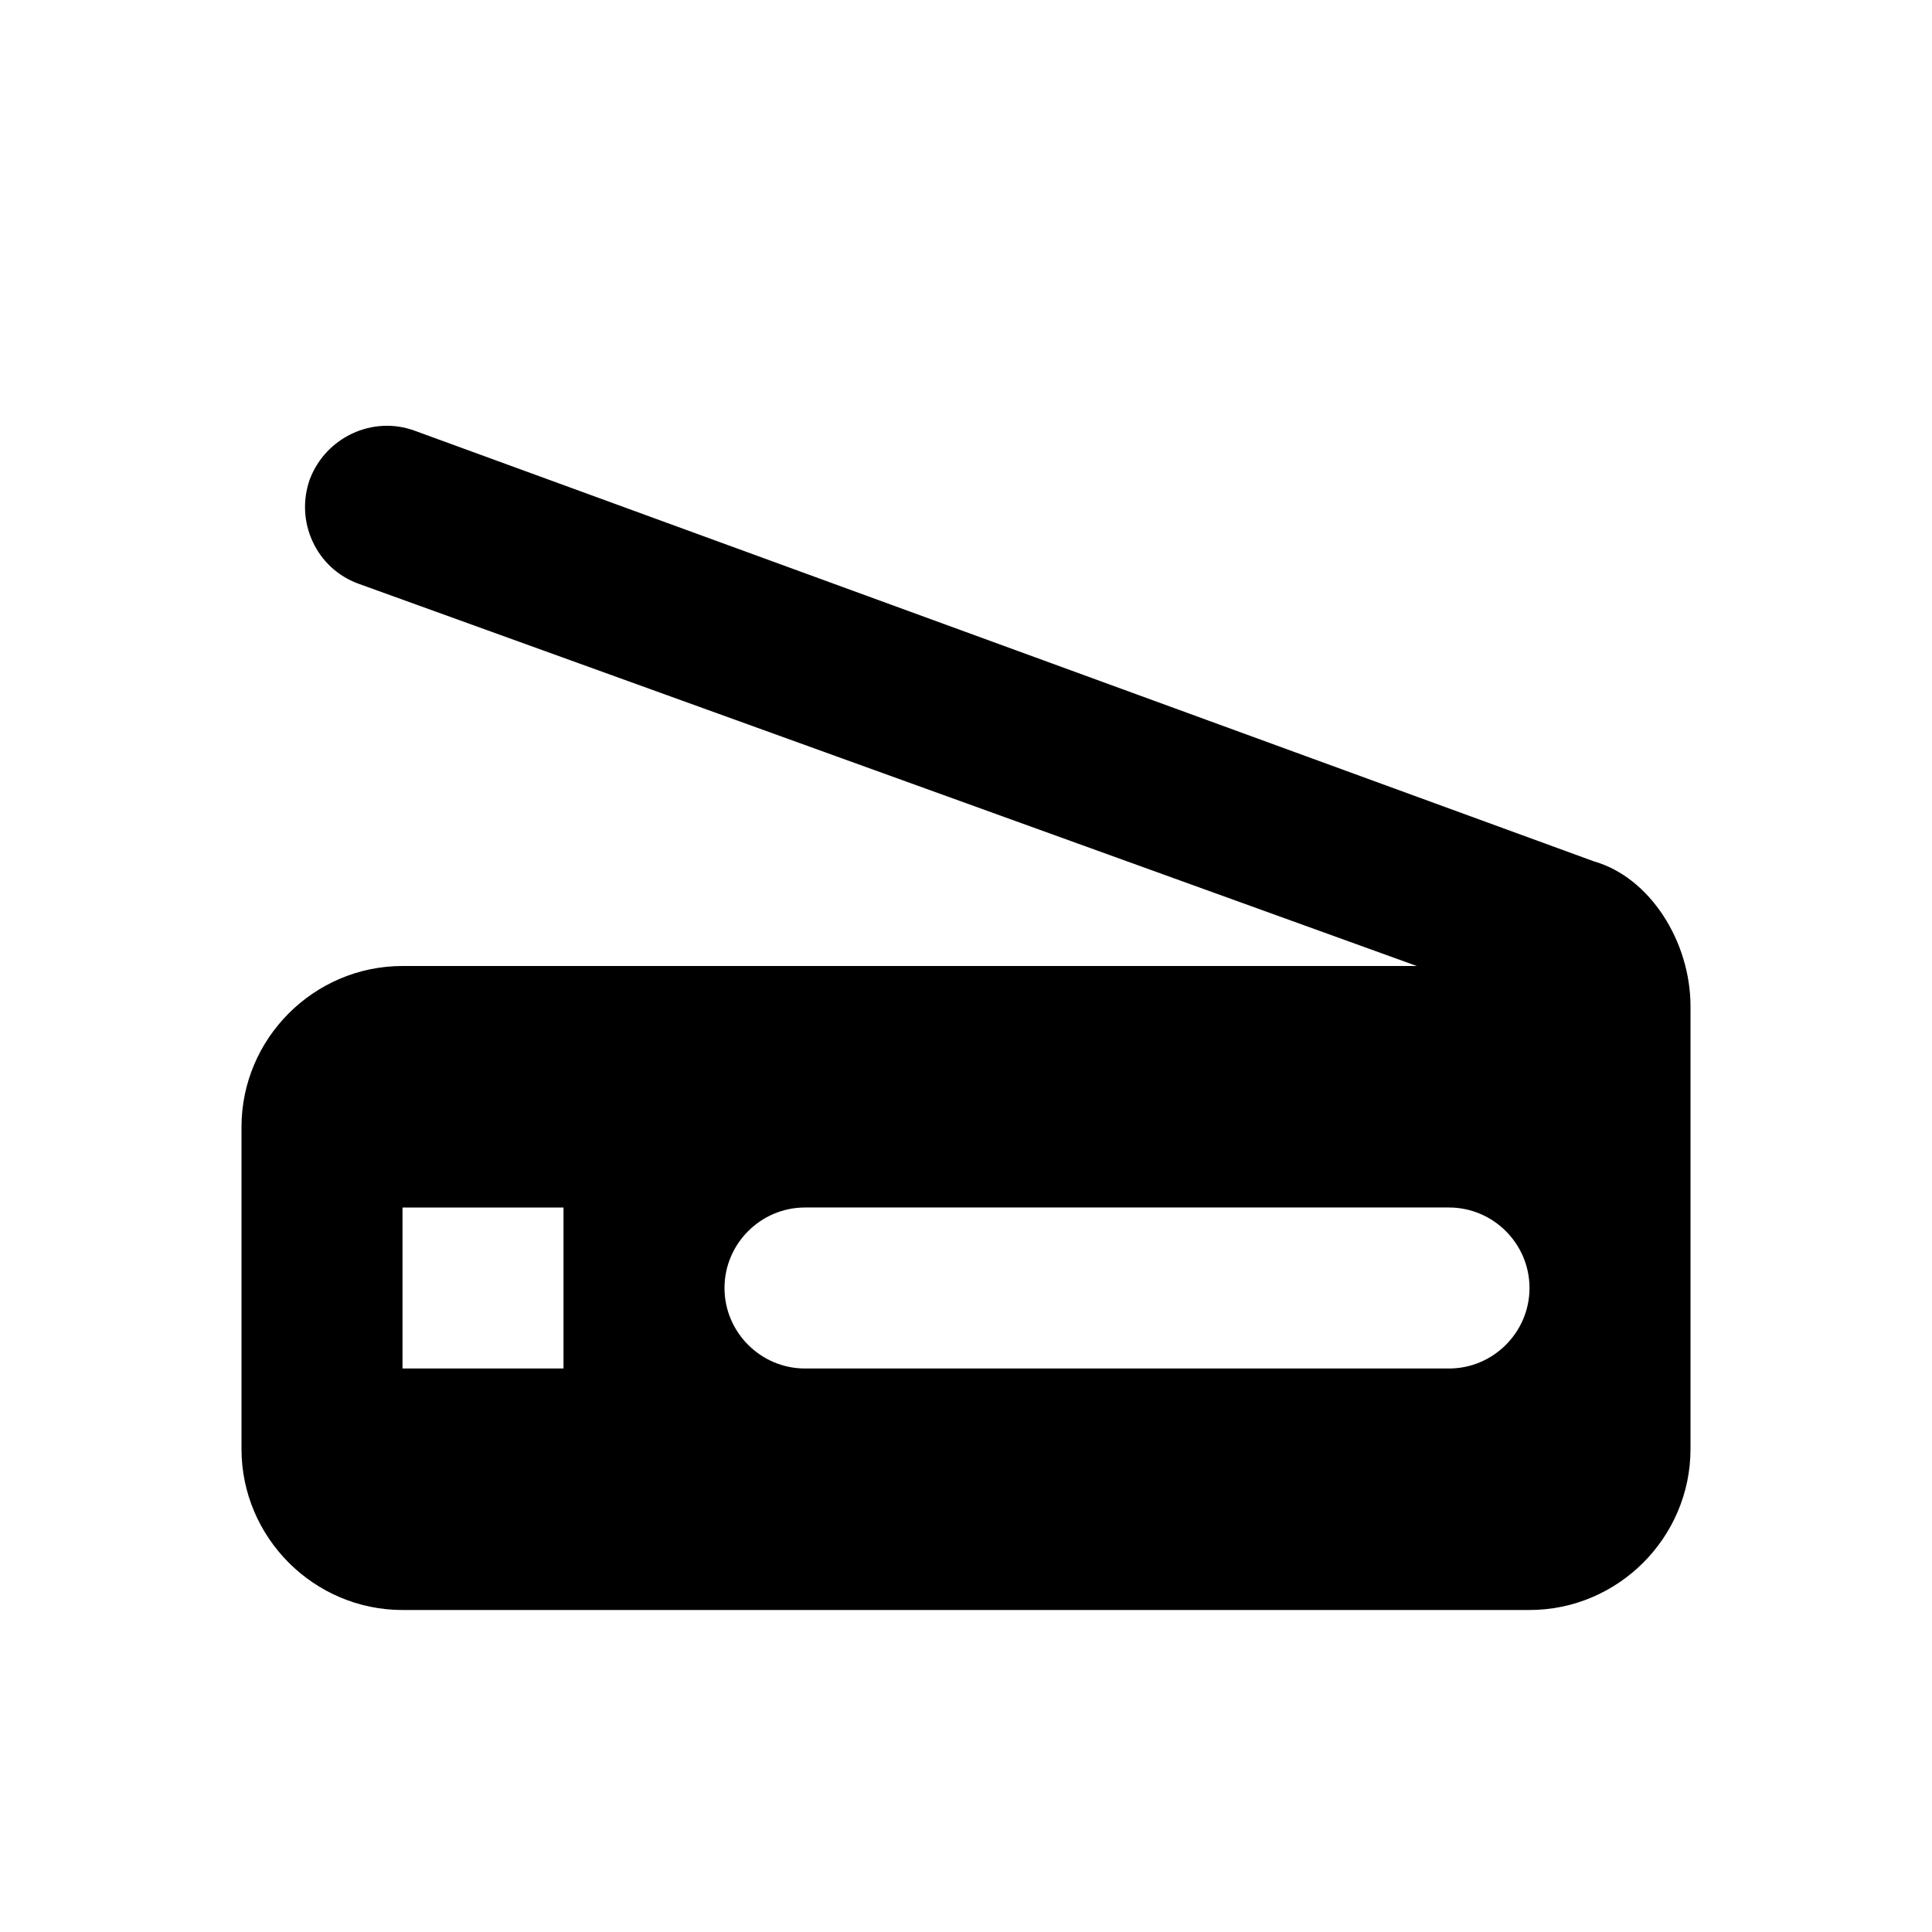<svg xmlns="http://www.w3.org/2000/svg" width="24" height="24" viewBox="0 0 24 24"><path d="M19.8 10.7L5.15 5.35c-.52-.19-1.1.08-1.3.6c-.19.53.08 1.11.6 1.3L17.6 12H5c-1.1 0-2 .9-2 2v4c0 1.1.9 2 2 2h14c1.1 0 2-.9 2-2v-5.5c0-.8-.5-1.6-1.2-1.8zM7 17H5v-2h2v2zm11 0h-8c-.55 0-1-.45-1-1s.45-1 1-1h8c.55 0 1 .45 1 1s-.45 1-1 1z"/></svg>